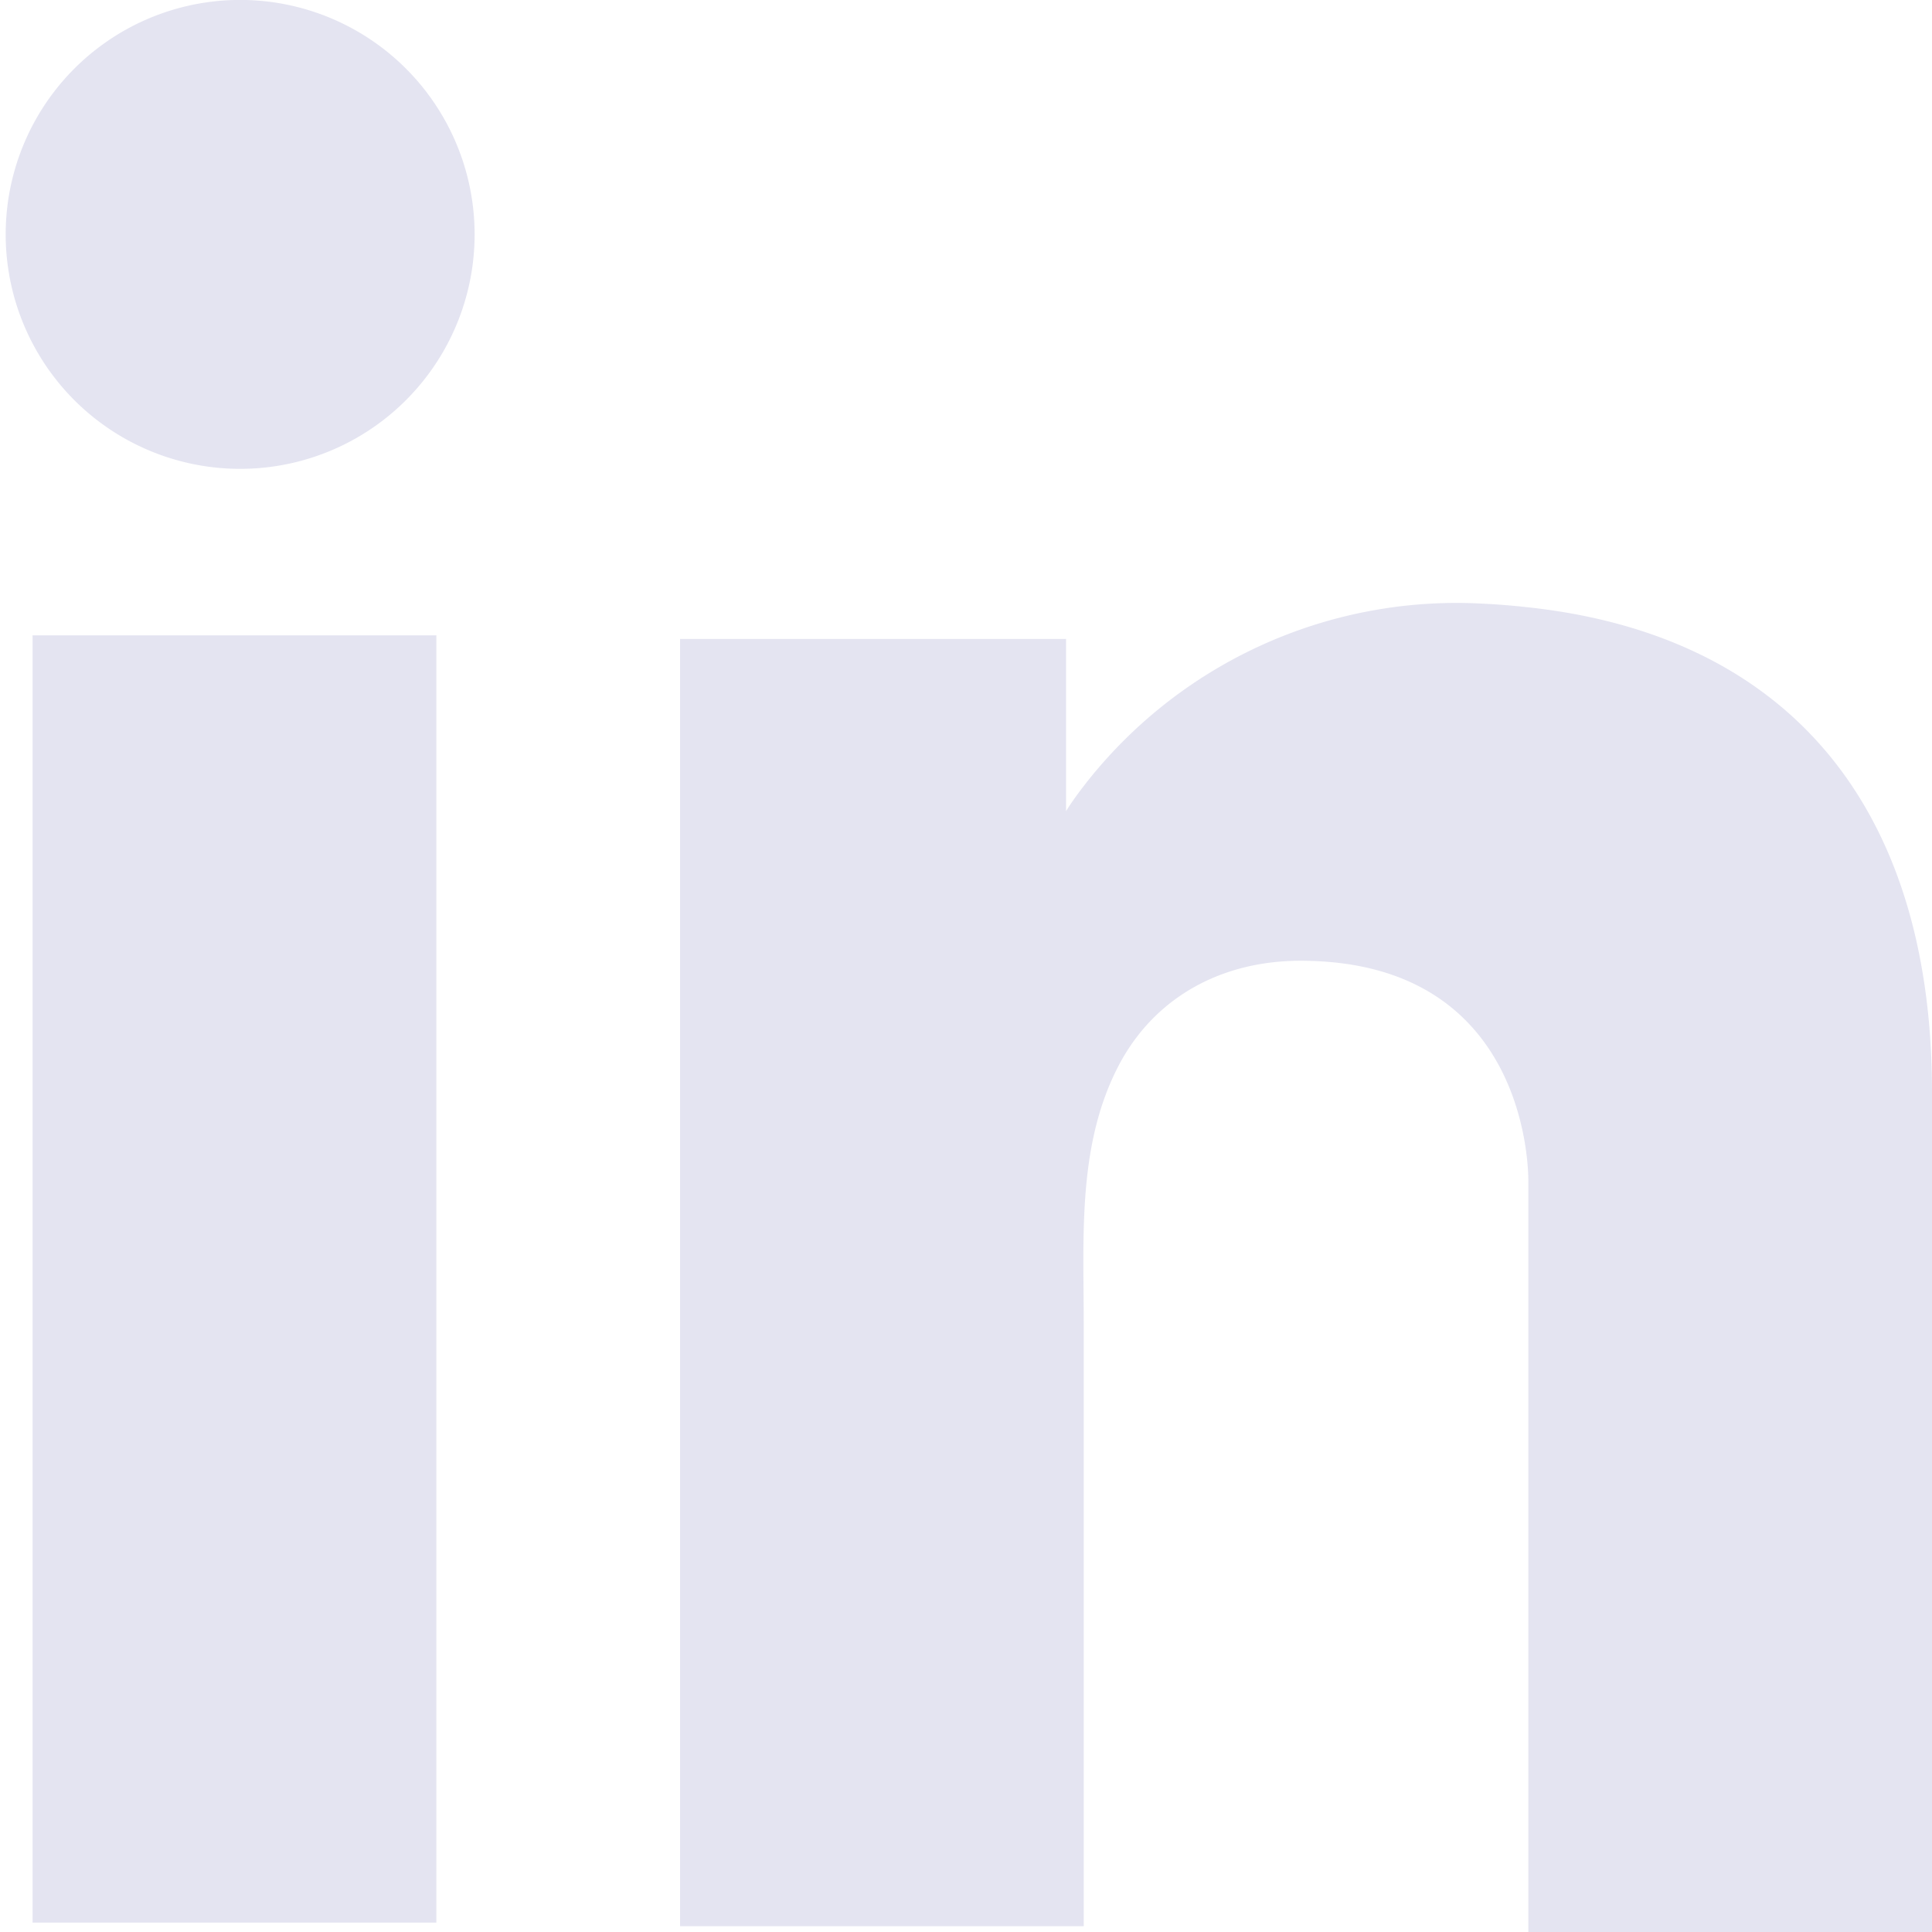 <svg xmlns="http://www.w3.org/2000/svg" width="14" height="14" fill="none"><path fill="#E4E4F1" d="M3.162 4.604H.236v9.328h2.926V4.604zm7.913-.203a5.25 5.25 0 0 0-.337-.027 3.414 3.414 0 0 0-2.885 1.322c-.088.114-.128.182-.128.182V4.63H4.928v9.328h2.925V9.577c0-.634-.047-1.308.27-1.887.27-.486.755-.728 1.3-.728 1.618 0 1.652 1.462 1.652 1.597V14H14V7.913c0-2.083-1.058-3.31-2.925-3.512zM1.699 3.397a1.699 1.699 0 1 0 0-3.397 1.699 1.699 0 0 0 0 3.397z"/></svg>